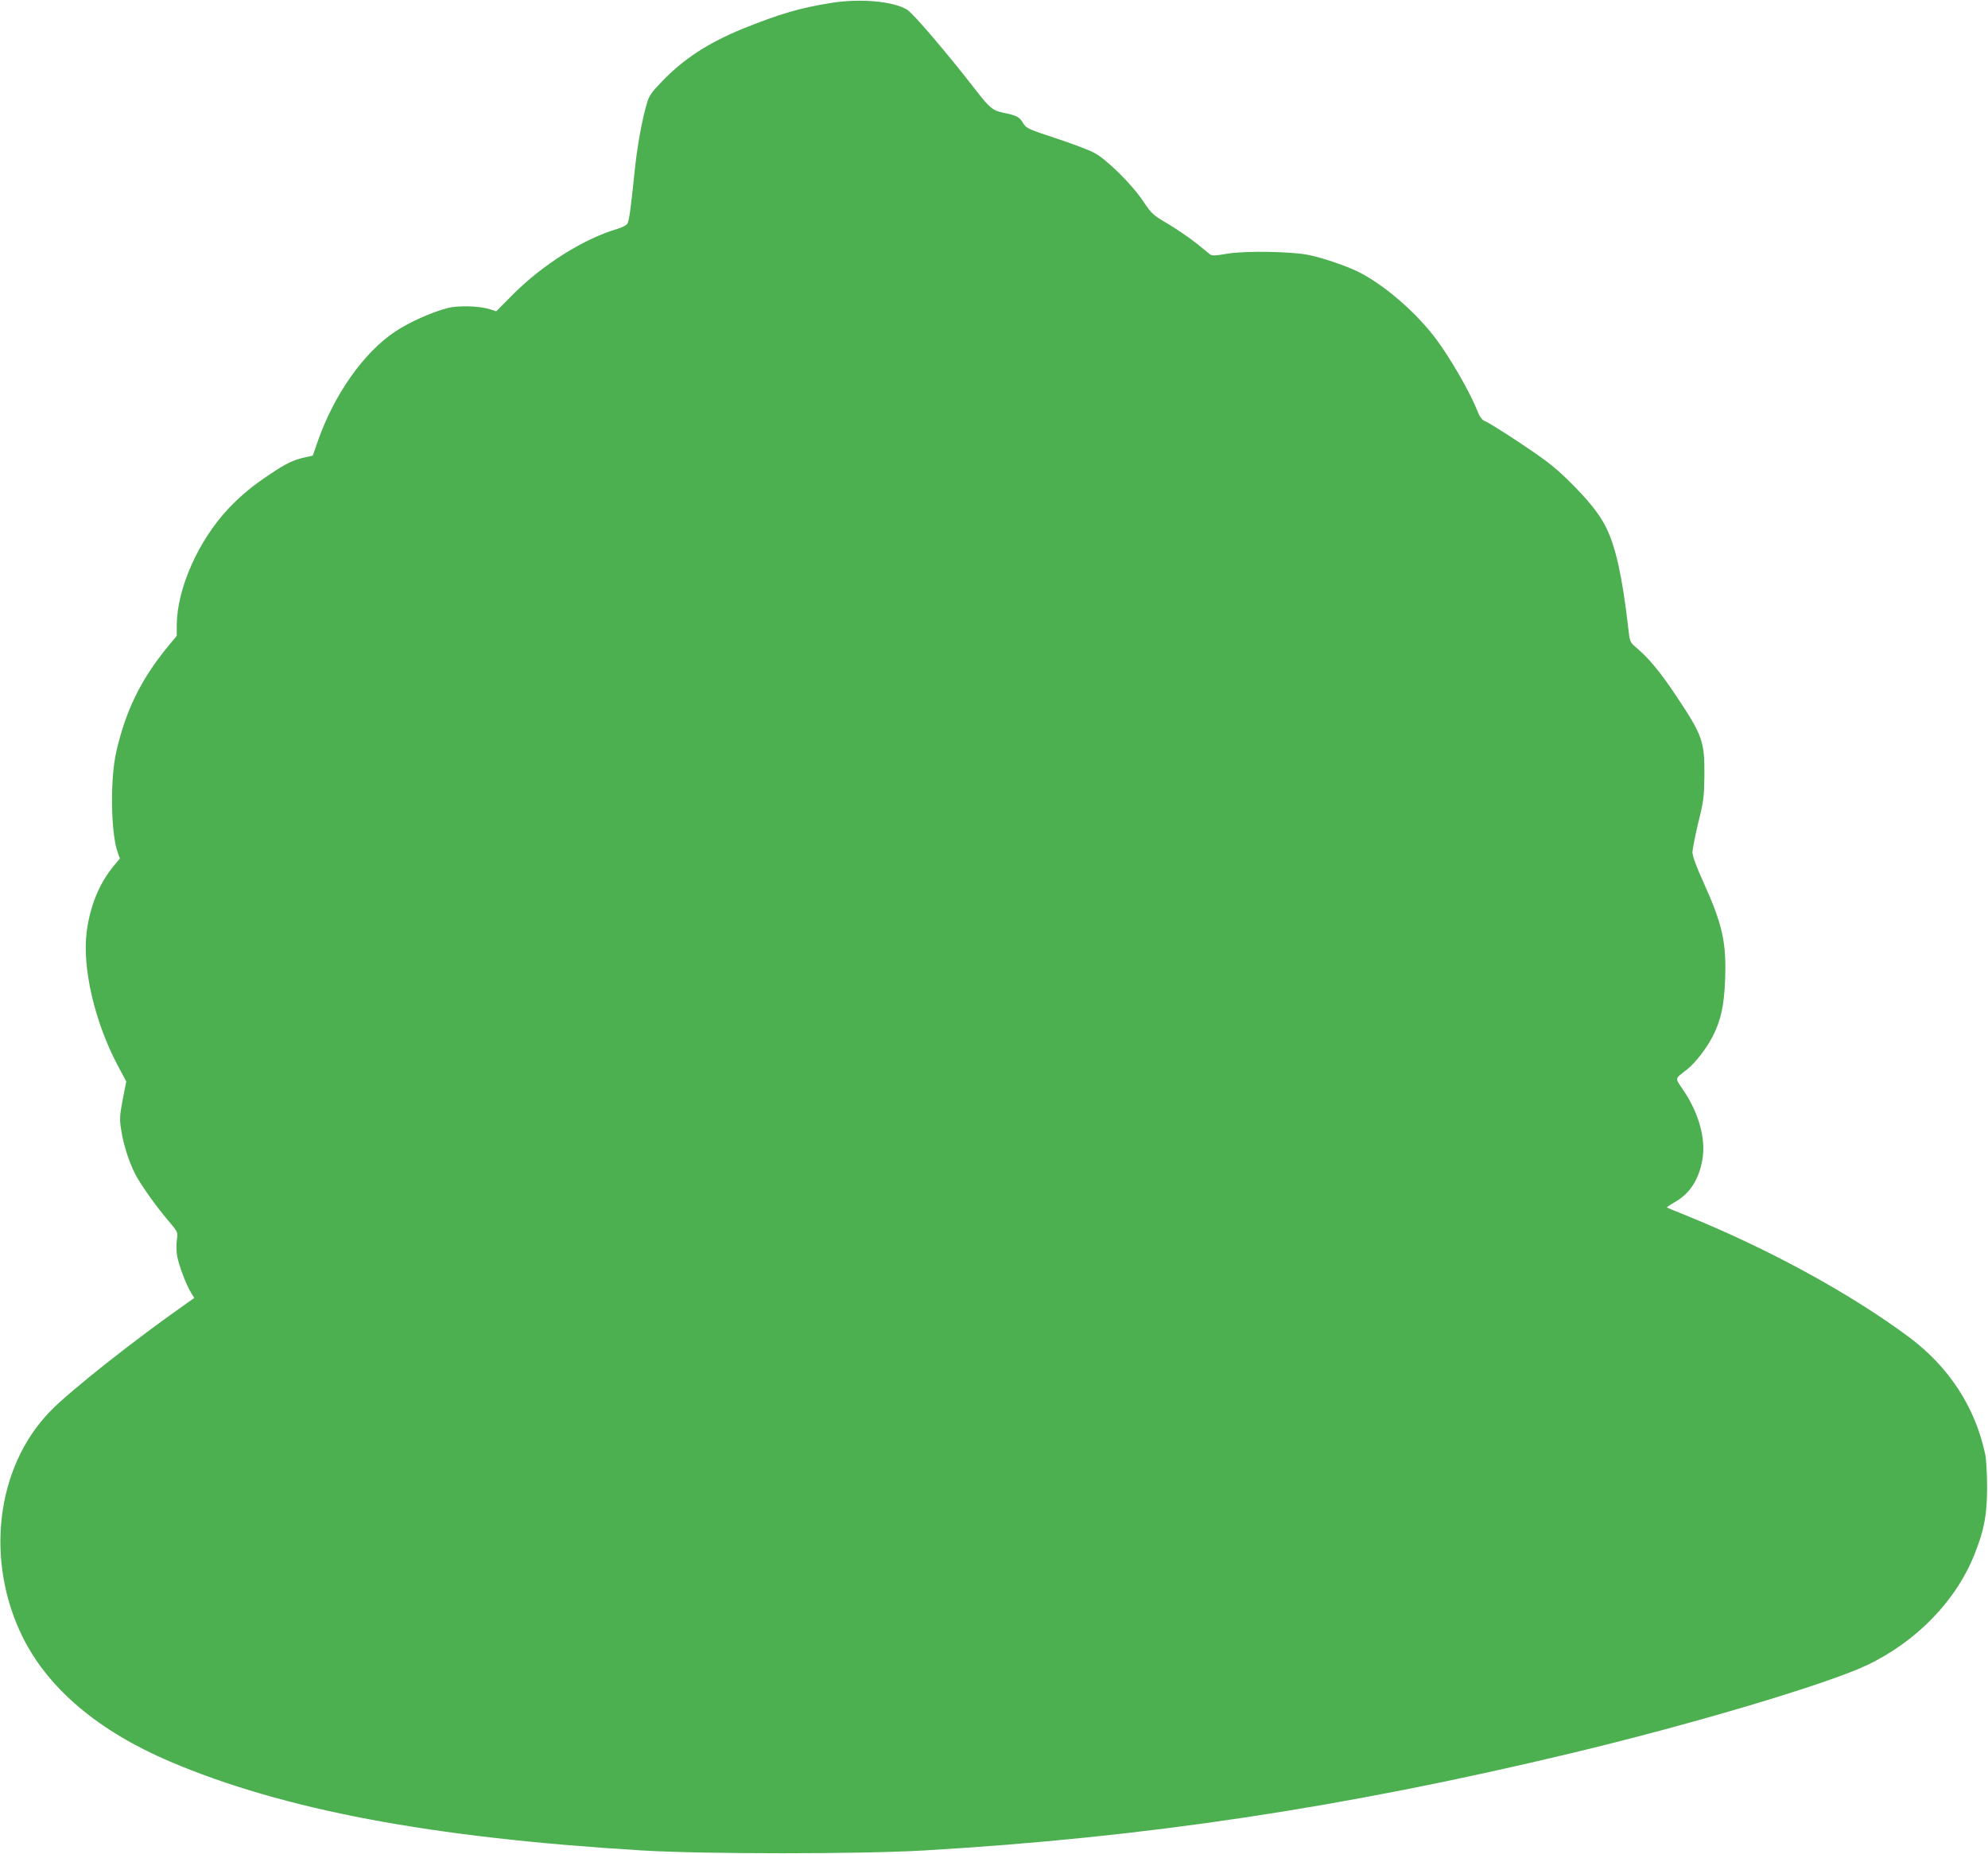 <?xml version="1.0" standalone="no"?>
<!DOCTYPE svg PUBLIC "-//W3C//DTD SVG 20010904//EN"
 "http://www.w3.org/TR/2001/REC-SVG-20010904/DTD/svg10.dtd">
<svg version="1.0" xmlns="http://www.w3.org/2000/svg"
 width="1280pt" height="1194pt" viewBox="0 0 1280 1194"
 preserveAspectRatio="xMidYMid meet">
<g transform="translate(0,1194) scale(0.1,-0.1)"
fill="#4caf50" stroke="none">
<path d="M5350 11921 c-199 -32 -328 -70 -560 -163 -229 -93 -389 -197 -531
-346 -64 -66 -80 -89 -94 -138 -32 -109 -63 -280 -79 -440 -25 -241 -35 -313
-46 -334 -6 -10 -33 -25 -65 -34 -217 -64 -480 -229 -675 -425 l-105 -106 -39
13 c-69 22 -204 26 -274 8 -102 -26 -247 -91 -337 -151 -202 -134 -393 -404
-499 -707 l-32 -92 -57 -13 c-68 -15 -117 -39 -217 -106 -112 -74 -188 -137
-267 -220 -194 -205 -333 -515 -335 -752 l0 -70 -58 -70 c-173 -211 -270 -410
-331 -675 -40 -173 -36 -517 7 -644 l16 -45 -40 -48 c-92 -110 -153 -259 -174
-426 -29 -231 51 -576 199 -857 l56 -105 -23 -116 c-19 -104 -21 -125 -10
-194 14 -93 49 -204 89 -283 35 -69 133 -207 216 -305 61 -72 61 -72 54 -120
-4 -27 -4 -73 1 -102 9 -58 59 -190 91 -242 l20 -32 -47 -33 c-334 -234 -755
-566 -882 -698 -348 -359 -420 -961 -175 -1455 165 -331 486 -602 944 -798
731 -312 1684 -492 3044 -574 404 -24 1396 -24 1815 0 1420 83 2696 274 4170
627 784 188 1639 443 1900 566 320 152 577 417 695 719 61 154 79 251 79 425
0 90 -5 180 -12 215 -65 304 -234 563 -492 755 -383 284 -908 570 -1440 785
-62 25 -116 47 -117 49 -2 2 20 17 50 34 97 55 155 144 178 274 23 131 -21
294 -118 440 -61 92 -64 75 21 142 51 40 128 140 165 215 51 100 72 197 78
356 10 245 -16 360 -139 633 -45 98 -71 170 -71 192 0 19 17 105 37 190 35
140 38 169 40 300 2 224 -11 262 -178 513 -106 160 -181 250 -267 322 -34 29
-36 33 -47 135 -37 316 -78 503 -138 627 -43 91 -123 190 -256 319 -80 78
-148 130 -296 228 -105 70 -206 133 -225 141 -28 11 -38 26 -65 93 -47 112
-167 320 -253 435 -132 178 -347 362 -515 442 -77 36 -211 82 -299 101 -110
25 -418 30 -533 10 -76 -13 -97 -14 -111 -4 -9 7 -49 39 -89 72 -40 32 -120
87 -178 122 -101 59 -109 67 -162 146 -72 109 -238 273 -317 314 -33 18 -145
60 -248 94 -182 60 -189 63 -212 101 -24 38 -39 45 -130 64 -63 14 -83 30
-167 138 -190 245 -410 503 -448 525 -91 55 -303 73 -490 43z"/>
</g>
</svg>
